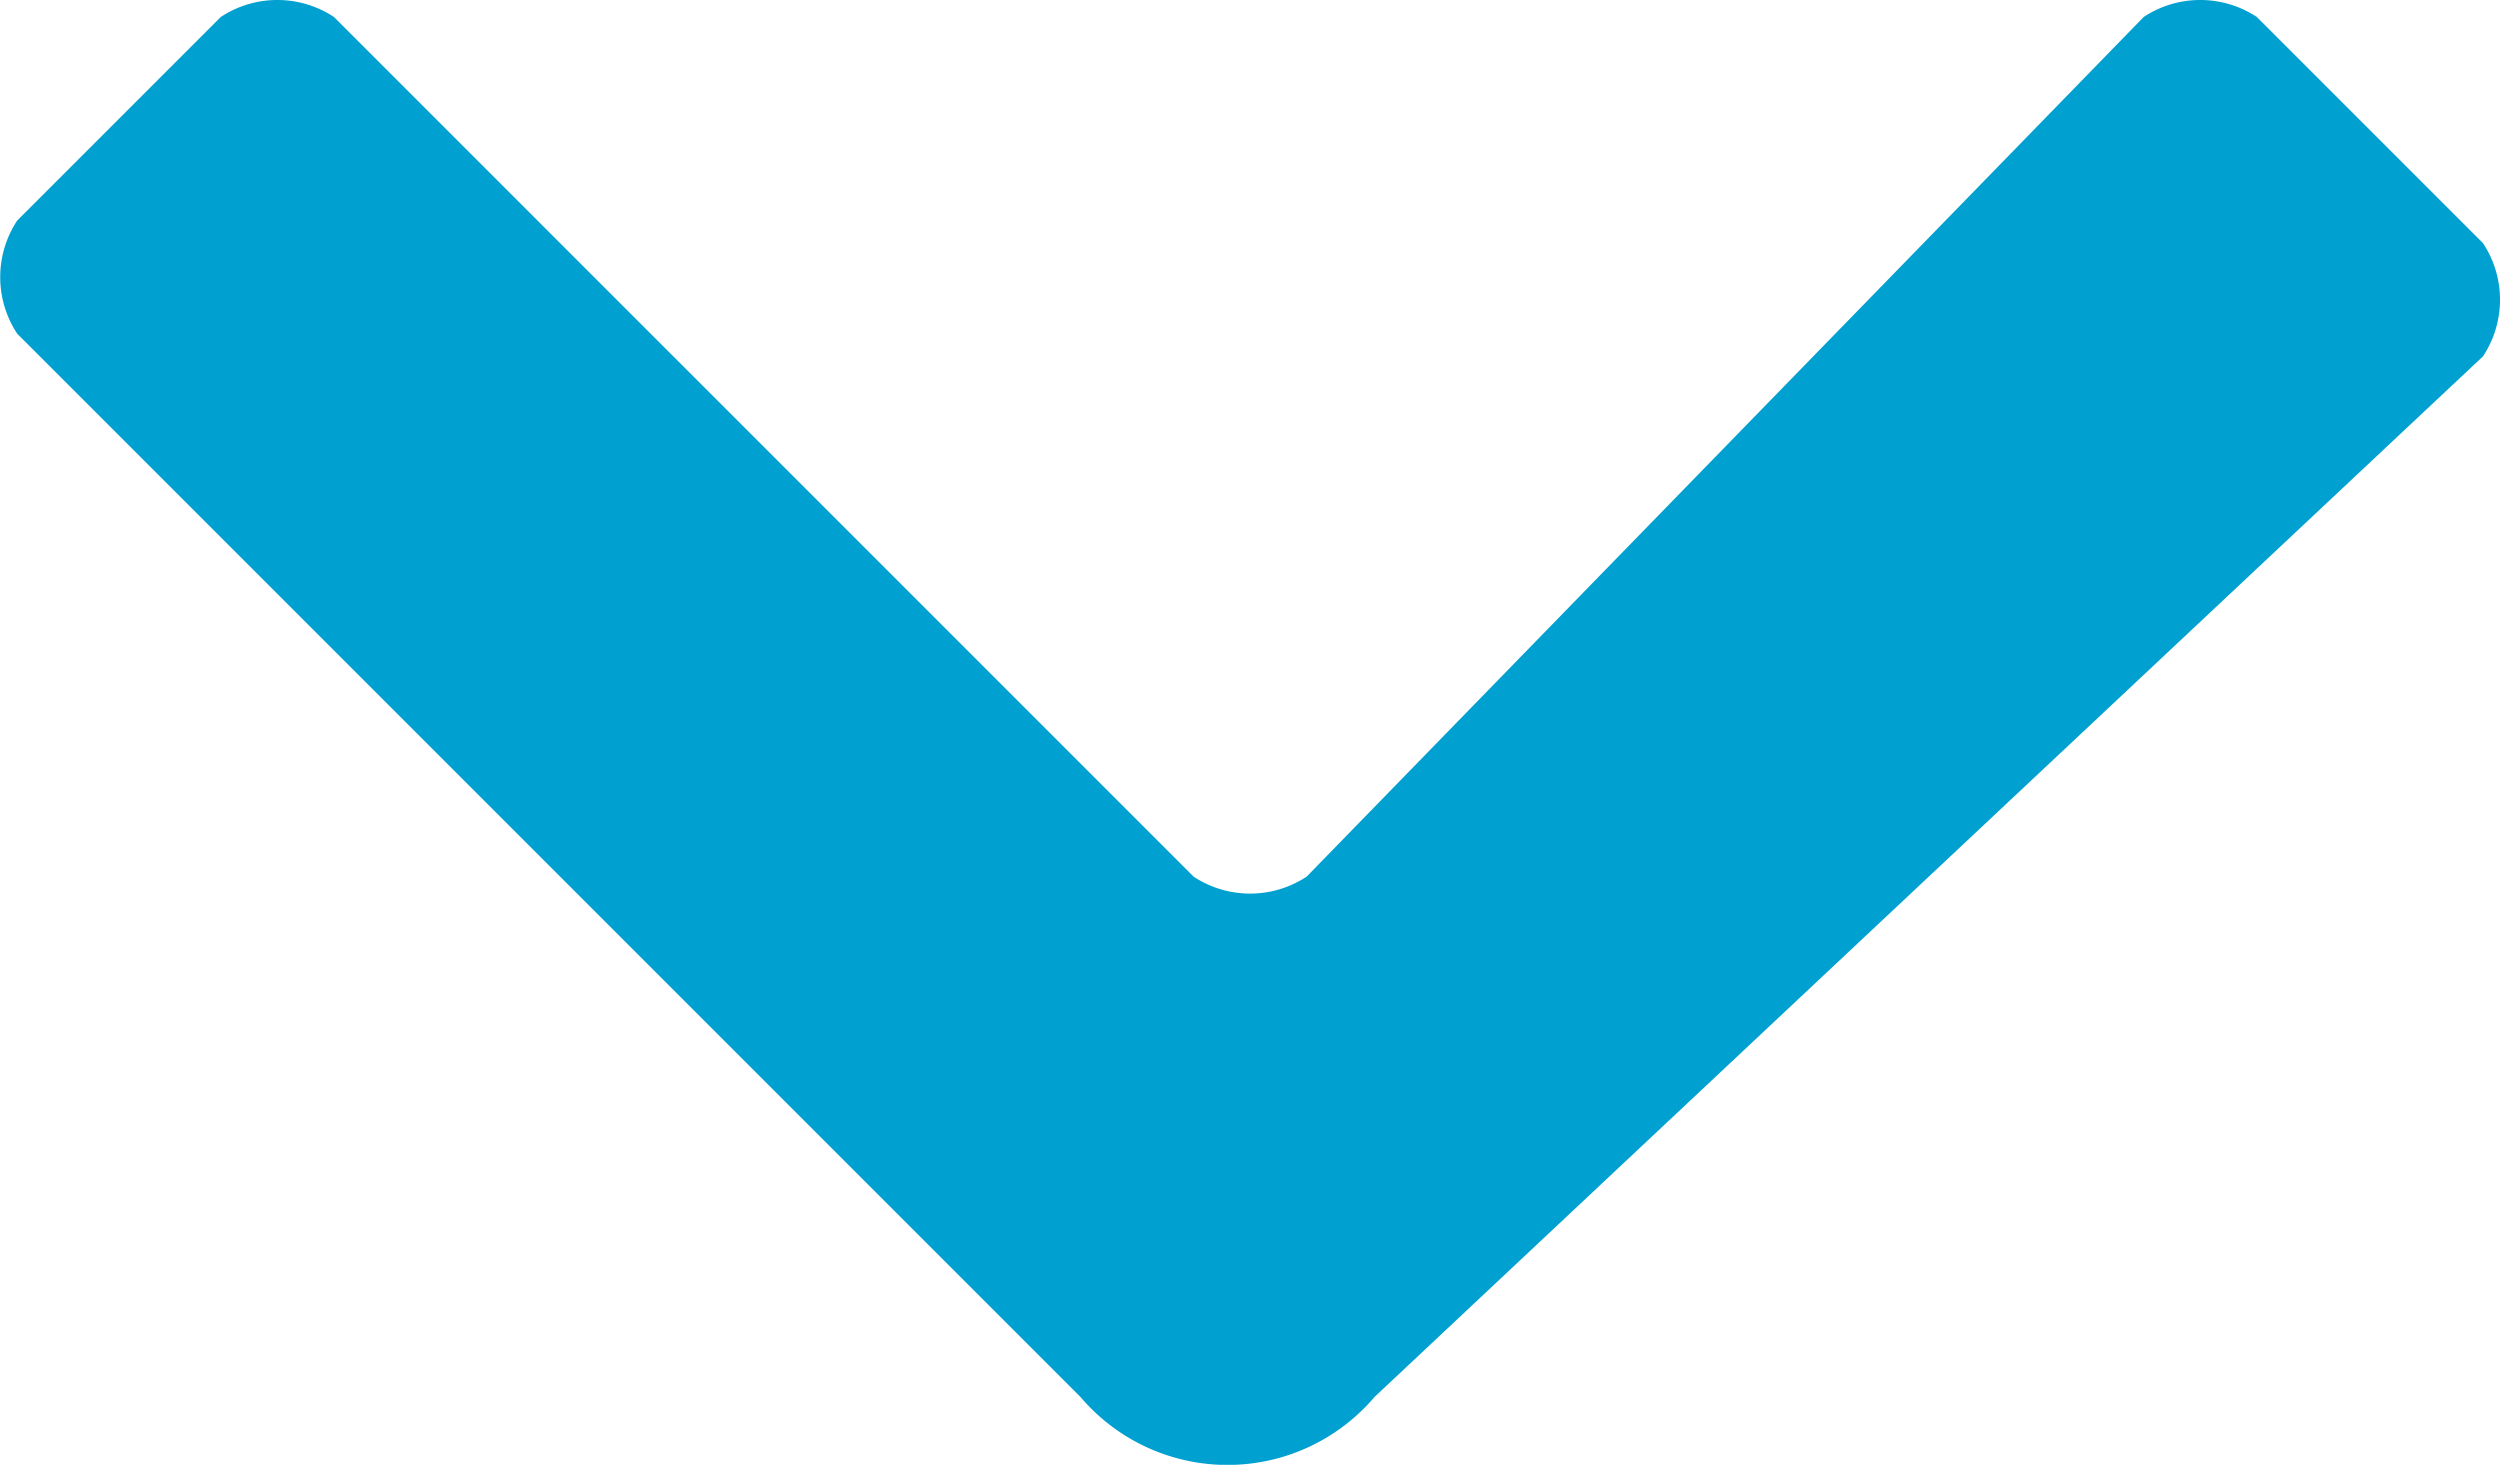 <svg height="6.475" viewBox="0 0 11.051 6.475" width="11.051" xmlns="http://www.w3.org/2000/svg"><path d="m4.7.2a.454.454 0 0 0 -.5 0l-1 1a.454.454 0 0 0 0 .5l3.8 3.7a.454.454 0 0 1 0 .5l-3.8 3.8a.454.454 0 0 0 0 .5l.9.9a.454.454 0 0 0 .5 0l4.7-4.7a.853.853 0 0 0 0-1.3z" fill="#00a0d0" transform="matrix(0 1 -1 0 11.176 -3.125)"/></svg>